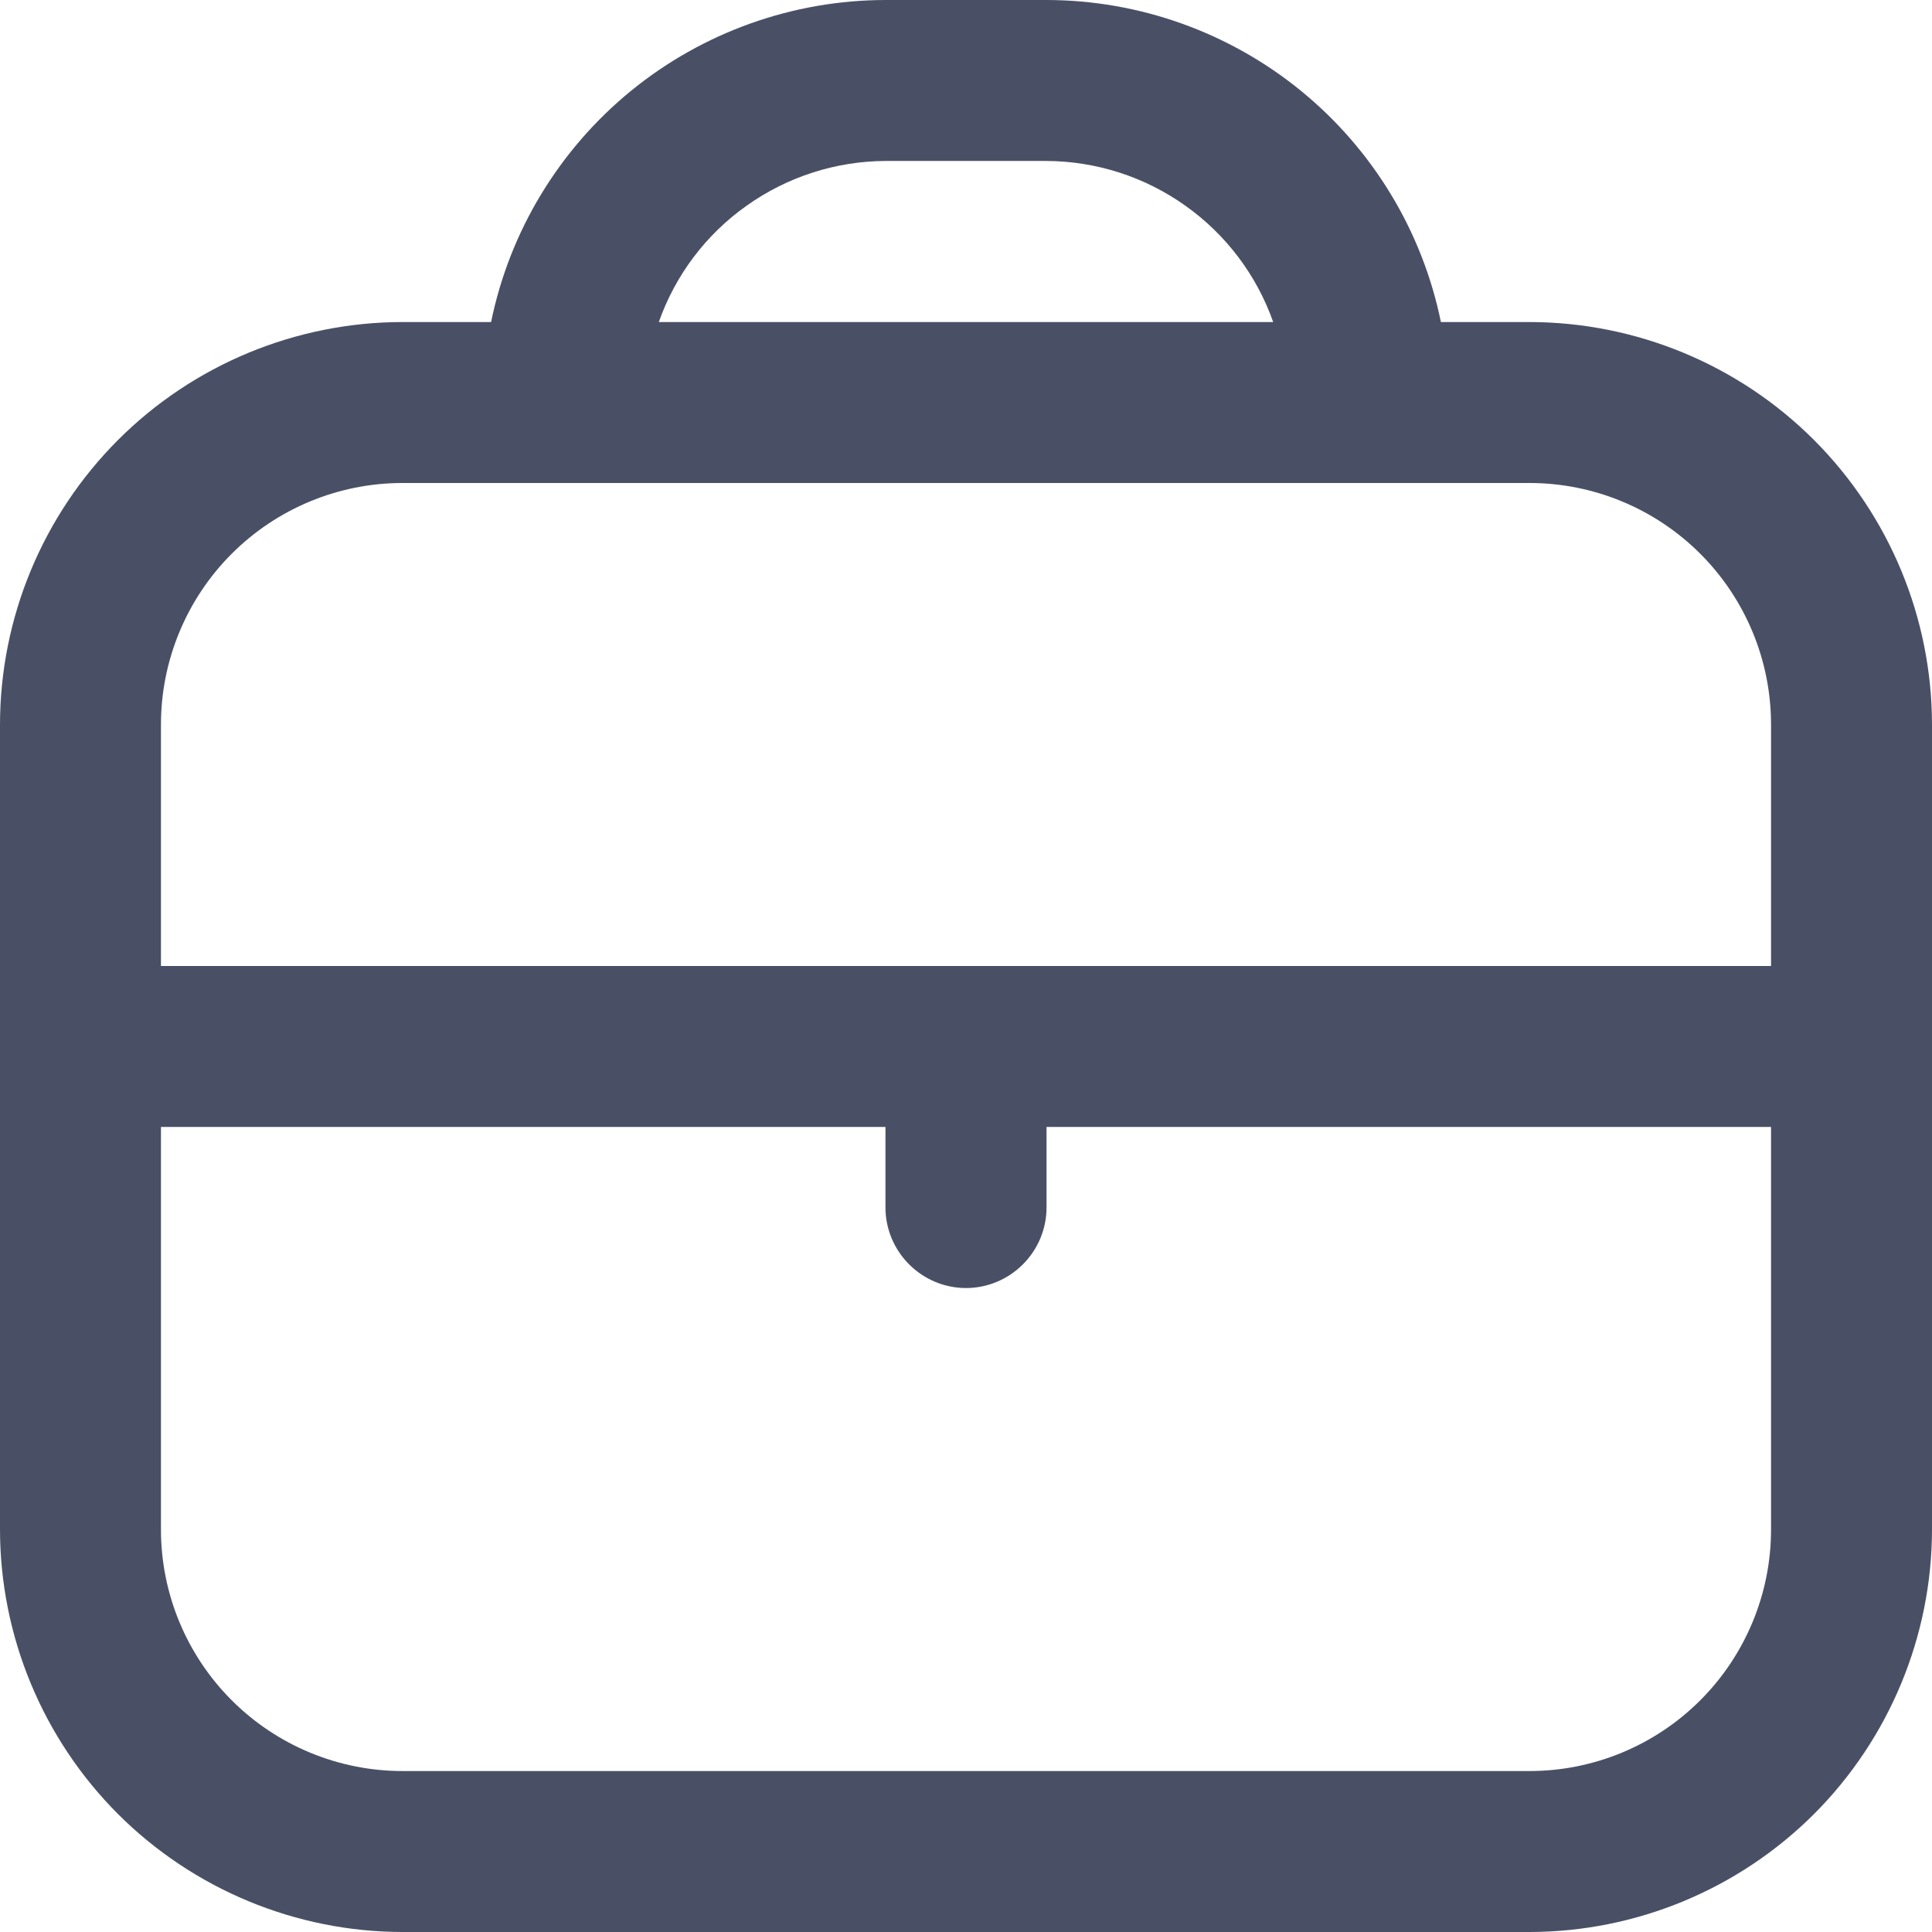 <svg width="16" height="16" viewBox="0 0 16 16" fill="none" xmlns="http://www.w3.org/2000/svg">
<g clip-path="url(#clip0_5251_1531)">
<path d="M12.667 2.667H11.933C11.779 1.914 11.369 1.238 10.774 0.752C10.179 0.267 9.435 0.001 8.667 0L7.333 0C6.565 0.001 5.821 0.267 5.226 0.752C4.631 1.238 4.221 1.914 4.067 2.667H3.333C2.45 2.668 1.602 3.019 0.977 3.644C0.353 4.269 0.001 5.116 0 6L0 12.667C0.001 13.55 0.353 14.398 0.977 15.023C1.602 15.647 2.45 15.999 3.333 16H12.667C13.55 15.999 14.398 15.647 15.023 15.023C15.647 14.398 15.999 13.55 16 12.667V6C15.999 5.116 15.647 4.269 15.023 3.644C14.398 3.019 13.55 2.668 12.667 2.667ZM7.333 1.333H8.667C9.079 1.335 9.48 1.464 9.816 1.703C10.152 1.941 10.407 2.278 10.544 2.667H5.456C5.593 2.278 5.847 1.941 6.184 1.703C6.52 1.464 6.921 1.335 7.333 1.333ZM3.333 4H12.667C13.197 4 13.706 4.211 14.081 4.586C14.456 4.961 14.667 5.47 14.667 6V8H1.333V6C1.333 5.47 1.544 4.961 1.919 4.586C2.294 4.211 2.803 4 3.333 4ZM12.667 14.667H3.333C2.803 14.667 2.294 14.456 1.919 14.081C1.544 13.706 1.333 13.197 1.333 12.667V9.333H7.333V10C7.333 10.177 7.404 10.346 7.529 10.471C7.654 10.596 7.823 10.667 8 10.667C8.177 10.667 8.346 10.596 8.471 10.471C8.596 10.346 8.667 10.177 8.667 10V9.333H14.667V12.667C14.667 13.197 14.456 13.706 14.081 14.081C13.706 14.456 13.197 14.667 12.667 14.667Z" fill="#495066"/>
</g>
<defs>
<clipPath id="clip0_5251_1531">
<rect width="16" height="16" fill="white"/>
</clipPath>
</defs>
</svg>
